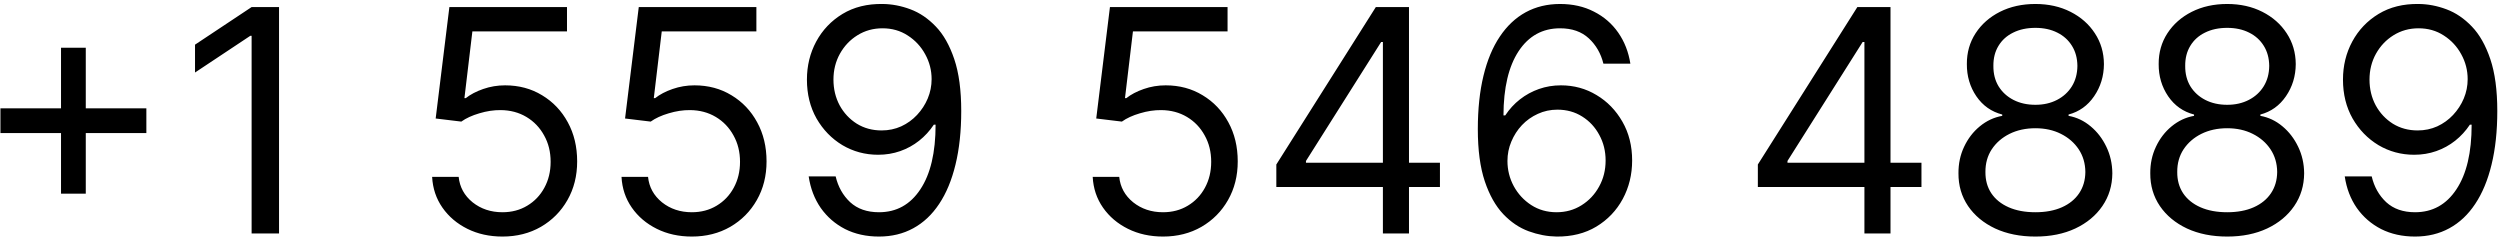 <svg width="257" height="25" viewBox="0 0 257 25" fill="none" xmlns="http://www.w3.org/2000/svg">
<path d="M6.273 19.909V4.909H8.818V19.909H6.273ZM0.045 13.682V11.136H15.046V13.682H0.045ZM28.685 0.727V24H25.866V3.682H25.73L20.048 7.455V4.591L25.866 0.727H28.685ZM51.651 24.318C50.317 24.318 49.117 24.053 48.048 23.523C46.98 22.992 46.124 22.265 45.48 21.341C44.836 20.417 44.484 19.364 44.423 18.182H47.151C47.257 19.235 47.734 20.106 48.582 20.796C49.438 21.477 50.461 21.818 51.651 21.818C52.605 21.818 53.454 21.595 54.196 21.148C54.946 20.701 55.533 20.087 55.957 19.307C56.389 18.519 56.605 17.629 56.605 16.636C56.605 15.621 56.382 14.716 55.935 13.921C55.495 13.117 54.889 12.485 54.117 12.023C53.344 11.561 52.461 11.326 51.469 11.318C50.757 11.311 50.026 11.421 49.276 11.648C48.526 11.867 47.908 12.152 47.423 12.5L44.787 12.182L46.196 0.727H58.287V3.227H48.56L47.742 10.091H47.878C48.355 9.712 48.954 9.398 49.673 9.148C50.393 8.898 51.143 8.773 51.923 8.773C53.347 8.773 54.617 9.114 55.73 9.795C56.851 10.47 57.73 11.394 58.367 12.568C59.01 13.742 59.332 15.083 59.332 16.591C59.332 18.076 58.999 19.401 58.332 20.568C57.673 21.727 56.764 22.644 55.605 23.318C54.446 23.985 53.128 24.318 51.651 24.318ZM71.119 24.318C69.786 24.318 68.585 24.053 67.517 23.523C66.449 22.992 65.593 22.265 64.949 21.341C64.305 20.417 63.953 19.364 63.892 18.182H66.619C66.725 19.235 67.203 20.106 68.051 20.796C68.907 21.477 69.93 21.818 71.119 21.818C72.074 21.818 72.922 21.595 73.665 21.148C74.415 20.701 75.002 20.087 75.426 19.307C75.858 18.519 76.074 17.629 76.074 16.636C76.074 15.621 75.85 14.716 75.403 13.921C74.964 13.117 74.358 12.485 73.585 12.023C72.812 11.561 71.93 11.326 70.938 11.318C70.225 11.311 69.494 11.421 68.744 11.648C67.994 11.867 67.377 12.152 66.892 12.5L64.256 12.182L65.665 0.727H77.756V3.227H68.028L67.21 10.091H67.347C67.824 9.712 68.422 9.398 69.142 9.148C69.862 8.898 70.612 8.773 71.392 8.773C72.816 8.773 74.085 9.114 75.199 9.795C76.32 10.47 77.199 11.394 77.835 12.568C78.479 13.742 78.801 15.083 78.801 16.591C78.801 18.076 78.468 19.401 77.801 20.568C77.142 21.727 76.233 22.644 75.074 23.318C73.915 23.985 72.597 24.318 71.119 24.318ZM90.724 0.409C91.679 0.417 92.633 0.598 93.588 0.955C94.543 1.311 95.414 1.902 96.202 2.727C96.99 3.545 97.622 4.663 98.099 6.08C98.577 7.496 98.815 9.273 98.815 11.409C98.815 13.477 98.618 15.314 98.224 16.921C97.838 18.519 97.278 19.867 96.543 20.966C95.815 22.064 94.929 22.898 93.883 23.466C92.846 24.034 91.671 24.318 90.361 24.318C89.058 24.318 87.895 24.061 86.872 23.546C85.857 23.023 85.024 22.299 84.372 21.375C83.728 20.443 83.315 19.364 83.133 18.136H85.906C86.156 19.204 86.653 20.087 87.395 20.784C88.145 21.474 89.133 21.818 90.361 21.818C92.156 21.818 93.573 21.034 94.611 19.466C95.656 17.898 96.179 15.682 96.179 12.818H95.997C95.573 13.454 95.069 14.004 94.486 14.466C93.903 14.928 93.255 15.284 92.543 15.534C91.831 15.784 91.073 15.909 90.27 15.909C88.937 15.909 87.713 15.579 86.599 14.921C85.493 14.254 84.607 13.341 83.94 12.182C83.281 11.015 82.952 9.682 82.952 8.182C82.952 6.758 83.27 5.455 83.906 4.273C84.55 3.083 85.452 2.136 86.611 1.432C87.778 0.727 89.149 0.386 90.724 0.409ZM90.724 2.909C89.77 2.909 88.91 3.148 88.145 3.625C87.387 4.095 86.785 4.731 86.338 5.534C85.899 6.33 85.679 7.212 85.679 8.182C85.679 9.152 85.891 10.034 86.315 10.829C86.747 11.617 87.334 12.246 88.077 12.716C88.827 13.178 89.679 13.409 90.633 13.409C91.353 13.409 92.024 13.269 92.645 12.989C93.266 12.701 93.808 12.311 94.27 11.818C94.74 11.318 95.107 10.754 95.372 10.125C95.637 9.489 95.77 8.826 95.77 8.136C95.77 7.227 95.55 6.375 95.111 5.58C94.679 4.784 94.081 4.14 93.315 3.648C92.558 3.155 91.694 2.909 90.724 2.909ZM119.557 24.318C118.223 24.318 117.023 24.053 115.955 23.523C114.886 22.992 114.03 22.265 113.386 21.341C112.742 20.417 112.39 19.364 112.33 18.182H115.057C115.163 19.235 115.64 20.106 116.489 20.796C117.345 21.477 118.367 21.818 119.557 21.818C120.511 21.818 121.36 21.595 122.102 21.148C122.852 20.701 123.439 20.087 123.864 19.307C124.295 18.519 124.511 17.629 124.511 16.636C124.511 15.621 124.288 14.716 123.841 13.921C123.402 13.117 122.795 12.485 122.023 12.023C121.25 11.561 120.367 11.326 119.375 11.318C118.663 11.311 117.932 11.421 117.182 11.648C116.432 11.867 115.814 12.152 115.33 12.5L112.693 12.182L114.102 0.727H126.193V3.227H116.466L115.648 10.091H115.784C116.261 9.712 116.86 9.398 117.58 9.148C118.299 8.898 119.049 8.773 119.83 8.773C121.254 8.773 122.523 9.114 123.636 9.795C124.758 10.47 125.636 11.394 126.273 12.568C126.917 13.742 127.239 15.083 127.239 16.591C127.239 18.076 126.905 19.401 126.239 20.568C125.58 21.727 124.67 22.644 123.511 23.318C122.352 23.985 121.034 24.318 119.557 24.318ZM131.207 19.227V16.909L141.435 0.727H143.116V4.318H141.98L134.253 16.546V16.727H148.026V19.227H131.207ZM142.162 24V18.523V17.443V0.727H144.844V24H142.162ZM160.011 24.318C159.057 24.303 158.102 24.121 157.148 23.773C156.193 23.424 155.322 22.837 154.534 22.011C153.746 21.178 153.114 20.053 152.636 18.636C152.159 17.212 151.92 15.424 151.92 13.273C151.92 11.212 152.114 9.386 152.5 7.795C152.886 6.197 153.447 4.852 154.182 3.761C154.917 2.663 155.803 1.83 156.841 1.261C157.886 0.693 159.064 0.409 160.375 0.409C161.678 0.409 162.837 0.67 163.852 1.193C164.875 1.708 165.708 2.428 166.352 3.352C166.996 4.277 167.413 5.341 167.602 6.545H164.83C164.572 5.5 164.072 4.633 163.33 3.943C162.587 3.254 161.602 2.909 160.375 2.909C158.572 2.909 157.152 3.693 156.114 5.261C155.083 6.83 154.564 9.03 154.557 11.864H154.739C155.163 11.22 155.667 10.671 156.25 10.216C156.841 9.754 157.492 9.398 158.205 9.148C158.917 8.898 159.67 8.773 160.466 8.773C161.799 8.773 163.019 9.106 164.125 9.773C165.231 10.432 166.117 11.345 166.784 12.511C167.451 13.671 167.784 15 167.784 16.5C167.784 17.939 167.462 19.258 166.818 20.454C166.174 21.644 165.269 22.591 164.102 23.296C162.943 23.992 161.58 24.333 160.011 24.318ZM160.011 21.818C160.966 21.818 161.822 21.579 162.58 21.102C163.345 20.625 163.947 19.985 164.386 19.182C164.833 18.379 165.057 17.485 165.057 16.5C165.057 15.538 164.841 14.663 164.409 13.875C163.985 13.079 163.398 12.447 162.648 11.977C161.905 11.508 161.057 11.273 160.102 11.273C159.383 11.273 158.712 11.417 158.091 11.704C157.47 11.985 156.924 12.371 156.455 12.864C155.992 13.356 155.629 13.921 155.364 14.557C155.098 15.186 154.966 15.848 154.966 16.546C154.966 17.47 155.182 18.333 155.614 19.136C156.053 19.939 156.652 20.587 157.409 21.079C158.174 21.572 159.042 21.818 160.011 21.818ZM180.707 19.227V16.909L190.935 0.727H192.616V4.318H191.48L183.753 16.546V16.727H197.526V19.227H180.707ZM191.662 24V18.523V17.443V0.727H194.344V24H191.662ZM209.239 24.318C207.678 24.318 206.299 24.042 205.102 23.489C203.913 22.928 202.985 22.159 202.318 21.182C201.652 20.197 201.322 19.076 201.33 17.818C201.322 16.833 201.515 15.924 201.909 15.091C202.303 14.25 202.841 13.549 203.523 12.989C204.212 12.421 204.981 12.061 205.83 11.909V11.773C204.716 11.485 203.83 10.86 203.17 9.898C202.511 8.928 202.186 7.826 202.193 6.591C202.186 5.409 202.485 4.352 203.091 3.42C203.697 2.489 204.53 1.754 205.591 1.216C206.659 0.678 207.875 0.409 209.239 0.409C210.587 0.409 211.792 0.678 212.852 1.216C213.913 1.754 214.746 2.489 215.352 3.42C215.966 4.352 216.277 5.409 216.284 6.591C216.277 7.826 215.939 8.928 215.273 9.898C214.614 10.86 213.739 11.485 212.648 11.773V11.909C213.489 12.061 214.246 12.421 214.92 12.989C215.595 13.549 216.133 14.25 216.534 15.091C216.936 15.924 217.14 16.833 217.148 17.818C217.14 19.076 216.799 20.197 216.125 21.182C215.458 22.159 214.53 22.928 213.341 23.489C212.159 24.042 210.792 24.318 209.239 24.318ZM209.239 21.818C210.292 21.818 211.201 21.648 211.966 21.307C212.731 20.966 213.322 20.485 213.739 19.864C214.155 19.242 214.367 18.515 214.375 17.682C214.367 16.803 214.14 16.026 213.693 15.352C213.246 14.678 212.636 14.148 211.864 13.761C211.098 13.375 210.223 13.182 209.239 13.182C208.246 13.182 207.36 13.375 206.58 13.761C205.807 14.148 205.197 14.678 204.75 15.352C204.311 16.026 204.095 16.803 204.102 17.682C204.095 18.515 204.295 19.242 204.705 19.864C205.121 20.485 205.716 20.966 206.489 21.307C207.261 21.648 208.178 21.818 209.239 21.818ZM209.239 10.773C210.072 10.773 210.811 10.606 211.455 10.273C212.106 9.939 212.617 9.473 212.989 8.875C213.36 8.277 213.549 7.576 213.557 6.773C213.549 5.985 213.364 5.299 213 4.716C212.636 4.125 212.133 3.67 211.489 3.352C210.845 3.027 210.095 2.864 209.239 2.864C208.367 2.864 207.606 3.027 206.955 3.352C206.303 3.67 205.799 4.125 205.443 4.716C205.087 5.299 204.913 5.985 204.92 6.773C204.913 7.576 205.091 8.277 205.455 8.875C205.826 9.473 206.337 9.939 206.989 10.273C207.64 10.606 208.39 10.773 209.239 10.773ZM228.957 24.318C227.397 24.318 226.018 24.042 224.821 23.489C223.632 22.928 222.704 22.159 222.037 21.182C221.37 20.197 221.041 19.076 221.048 17.818C221.041 16.833 221.234 15.924 221.628 15.091C222.022 14.25 222.56 13.549 223.241 12.989C223.931 12.421 224.7 12.061 225.548 11.909V11.773C224.435 11.485 223.548 10.86 222.889 9.898C222.23 8.928 221.904 7.826 221.912 6.591C221.904 5.409 222.204 4.352 222.81 3.42C223.416 2.489 224.249 1.754 225.31 1.216C226.378 0.678 227.594 0.409 228.957 0.409C230.306 0.409 231.51 0.678 232.571 1.216C233.632 1.754 234.465 2.489 235.071 3.42C235.685 4.352 235.995 5.409 236.003 6.591C235.995 7.826 235.658 8.928 234.991 9.898C234.332 10.86 233.457 11.485 232.366 11.773V11.909C233.207 12.061 233.965 12.421 234.639 12.989C235.313 13.549 235.851 14.25 236.253 15.091C236.654 15.924 236.859 16.833 236.866 17.818C236.859 19.076 236.518 20.197 235.844 21.182C235.177 22.159 234.249 22.928 233.06 23.489C231.878 24.042 230.51 24.318 228.957 24.318ZM228.957 21.818C230.01 21.818 230.92 21.648 231.685 21.307C232.45 20.966 233.041 20.485 233.457 19.864C233.874 19.242 234.086 18.515 234.094 17.682C234.086 16.803 233.859 16.026 233.412 15.352C232.965 14.678 232.355 14.148 231.582 13.761C230.817 13.375 229.942 13.182 228.957 13.182C227.965 13.182 227.079 13.375 226.298 13.761C225.526 14.148 224.916 14.678 224.469 15.352C224.029 16.026 223.813 16.803 223.821 17.682C223.813 18.515 224.014 19.242 224.423 19.864C224.84 20.485 225.435 20.966 226.207 21.307C226.98 21.648 227.897 21.818 228.957 21.818ZM228.957 10.773C229.791 10.773 230.529 10.606 231.173 10.273C231.825 9.939 232.336 9.473 232.707 8.875C233.079 8.277 233.268 7.576 233.276 6.773C233.268 5.985 233.082 5.299 232.719 4.716C232.355 4.125 231.851 3.67 231.207 3.352C230.563 3.027 229.813 2.864 228.957 2.864C228.086 2.864 227.325 3.027 226.673 3.352C226.022 3.67 225.518 4.125 225.162 4.716C224.806 5.299 224.632 5.985 224.639 6.773C224.632 7.576 224.81 8.277 225.173 8.875C225.545 9.473 226.056 9.939 226.707 10.273C227.359 10.606 228.109 10.773 228.957 10.773ZM248.631 0.409C249.585 0.417 250.54 0.598 251.494 0.955C252.449 1.311 253.32 1.902 254.108 2.727C254.896 3.545 255.528 4.663 256.006 6.08C256.483 7.496 256.722 9.273 256.722 11.409C256.722 13.477 256.525 15.314 256.131 16.921C255.744 18.519 255.184 19.867 254.449 20.966C253.722 22.064 252.835 22.898 251.79 23.466C250.752 24.034 249.578 24.318 248.267 24.318C246.964 24.318 245.801 24.061 244.778 23.546C243.763 23.023 242.93 22.299 242.278 21.375C241.634 20.443 241.222 19.364 241.04 18.136H243.812C244.062 19.204 244.559 20.087 245.301 20.784C246.051 21.474 247.04 21.818 248.267 21.818C250.063 21.818 251.479 21.034 252.517 19.466C253.563 17.898 254.085 15.682 254.085 12.818H253.903C253.479 13.454 252.975 14.004 252.392 14.466C251.809 14.928 251.161 15.284 250.449 15.534C249.737 15.784 248.979 15.909 248.176 15.909C246.843 15.909 245.619 15.579 244.506 14.921C243.4 14.254 242.513 13.341 241.847 12.182C241.188 11.015 240.858 9.682 240.858 8.182C240.858 6.758 241.176 5.455 241.812 4.273C242.456 3.083 243.358 2.136 244.517 1.432C245.684 0.727 247.055 0.386 248.631 0.409ZM248.631 2.909C247.676 2.909 246.816 3.148 246.051 3.625C245.294 4.095 244.691 4.731 244.244 5.534C243.805 6.33 243.585 7.212 243.585 8.182C243.585 9.152 243.797 10.034 244.222 10.829C244.653 11.617 245.241 12.246 245.983 12.716C246.733 13.178 247.585 13.409 248.54 13.409C249.259 13.409 249.93 13.269 250.551 12.989C251.172 12.701 251.714 12.311 252.176 11.818C252.646 11.318 253.013 10.754 253.278 10.125C253.544 9.489 253.676 8.826 253.676 8.136C253.676 7.227 253.456 6.375 253.017 5.58C252.585 4.784 251.987 4.14 251.222 3.648C250.464 3.155 249.6 2.909 248.631 2.909Z" fill="black"/>
</svg>
